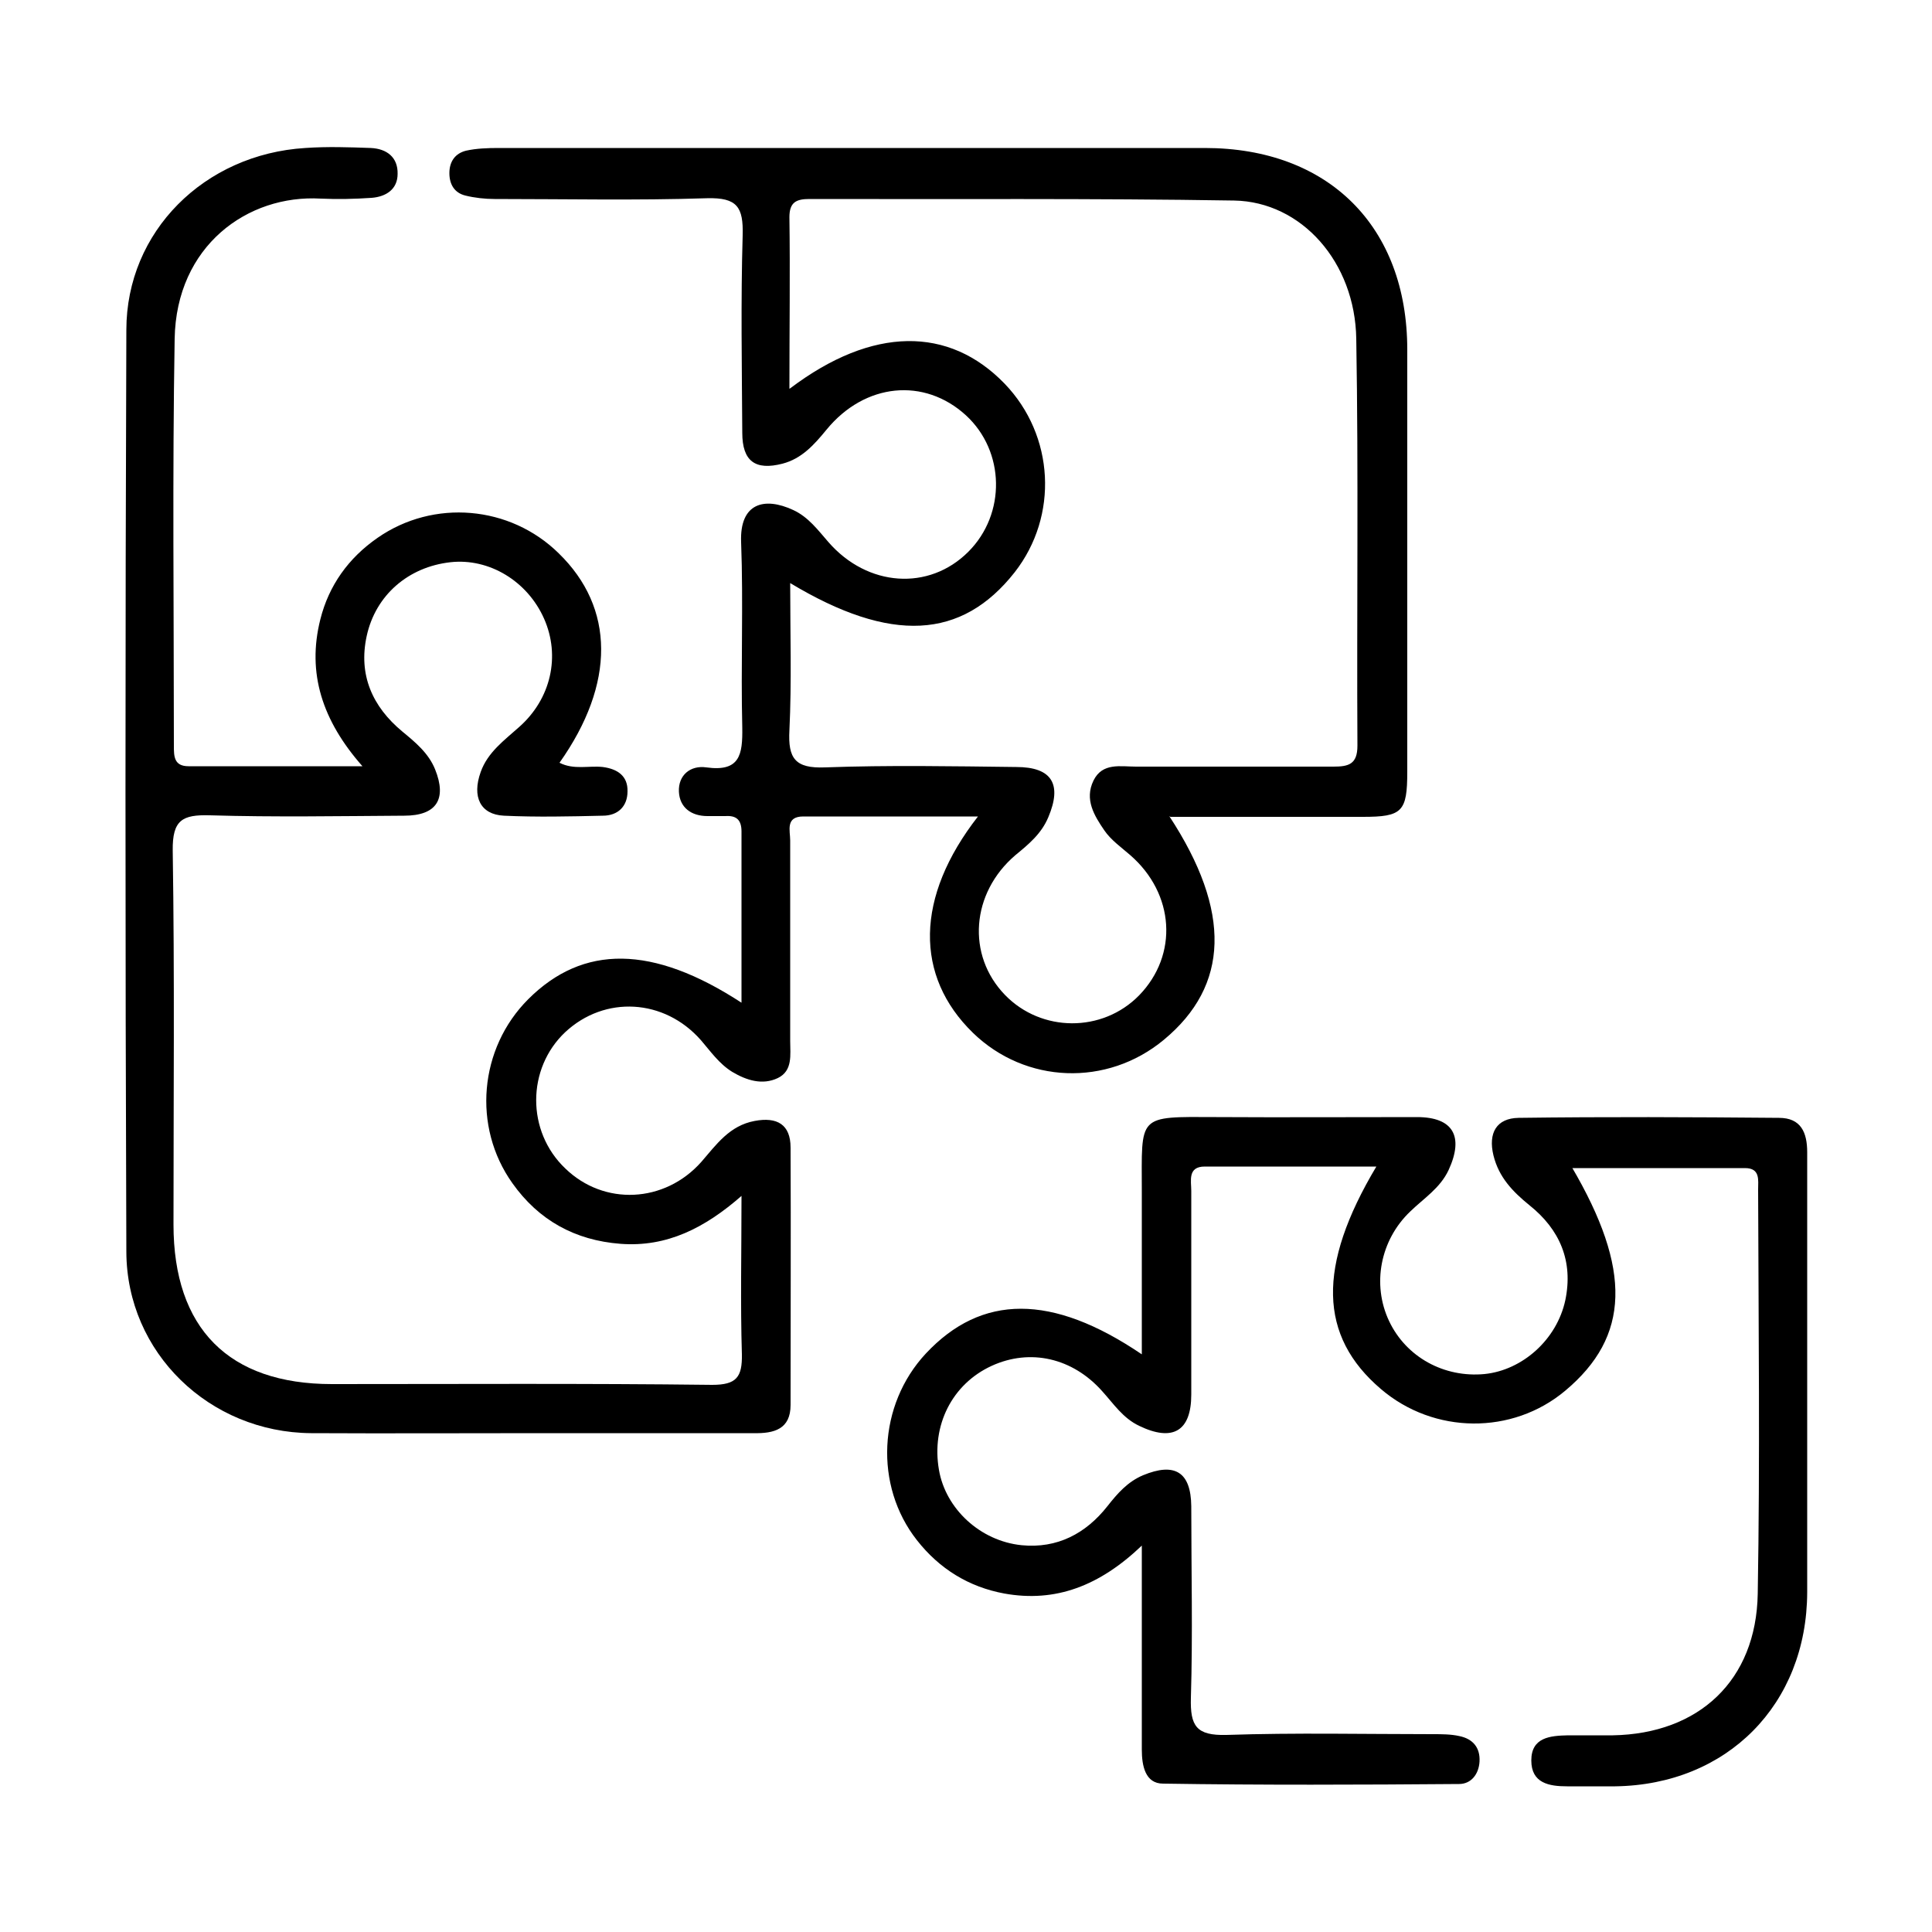 <?xml version="1.0" encoding="UTF-8"?>
<svg id="Layer_1" xmlns="http://www.w3.org/2000/svg" viewBox="0 0 50 50">
  <defs>
    <style>
      .cls-1 {
        fill: none;
      }
    </style>
  </defs>
  <rect class="cls-1" width="50" height="50"/>
  <g>
    <path d="M30.26,21.12c1.62,2.47,1.55,4.39-.14,5.79-1.47,1.22-3.58,1.14-4.94-.18-1.51-1.47-1.5-3.51.13-5.6-1.57,0-3.04,0-4.52,0-.47,0-.34.37-.34.62,0,1.73,0,3.46,0,5.19,0,.36.07.77-.32.96-.4.19-.81.06-1.18-.16-.34-.21-.56-.53-.81-.82-.95-1.08-2.49-1.16-3.51-.21-1,.94-1.01,2.57,0,3.53,1,.97,2.57.9,3.52-.17.39-.45.73-.94,1.38-1.06.58-.11.93.09.93.69.01,2.22,0,4.44,0,6.66,0,.63-.43.74-.95.73-1.83,0-3.67,0-5.5,0-1.99,0-3.98.01-5.96,0-2.63-.02-4.77-2.08-4.78-4.69-.03-7.95-.03-15.91,0-23.86,0-2.55,2.02-4.55,4.63-4.71.57-.04,1.14-.02,1.7,0,.41.02.7.24.69.67,0,.4-.3.59-.67.62-.44.03-.88.04-1.32.02-1.89-.11-3.74,1.22-3.78,3.63-.06,3.51-.02,7.02-.02,10.53,0,.27,0,.53.38.53,1.44,0,2.88,0,4.5,0-1.04-1.18-1.44-2.41-1.09-3.8.22-.88.73-1.59,1.48-2.11,1.45-1.01,3.43-.84,4.69.4,1.45,1.41,1.47,3.37.02,5.42.37.19.76.07,1.12.11.38.05.65.23.64.63,0,.39-.25.63-.64.63-.85.02-1.71.04-2.56,0-.61-.03-.83-.49-.6-1.13.18-.51.61-.82.99-1.16.83-.73,1.08-1.84.65-2.81-.43-.97-1.42-1.57-2.42-1.46-1.09.12-1.94.85-2.17,1.91-.22,1.01.15,1.83.92,2.47.34.28.68.56.85.98.31.77.04,1.2-.8,1.2-1.68.01-3.36.04-5.03-.01-.71-.02-.97.12-.96.91.05,3.23.02,6.46.02,9.68,0,2.69,1.43,4.13,4.1,4.13,3.28,0,6.56-.02,9.84.02.63,0,.78-.2.77-.79-.04-1.31-.01-2.63-.01-4.1-.95.83-1.93,1.33-3.13,1.24-1.18-.09-2.12-.61-2.8-1.57-1.04-1.46-.86-3.49.41-4.76,1.42-1.42,3.22-1.41,5.52.09,0-1.51,0-2.97,0-4.43,0-.3-.13-.42-.42-.4-.15,0-.31,0-.46,0-.42,0-.72-.22-.74-.63-.02-.43.3-.69.71-.63.87.12.94-.33.93-1.03-.04-1.6.03-3.2-.03-4.8-.04-1.01.6-1.18,1.35-.83.39.18.64.52.91.83,1.01,1.16,2.6,1.27,3.62.25.98-.98.95-2.6-.06-3.53-1.08-.99-2.62-.84-3.61.37-.32.39-.64.75-1.14.88-.7.18-1.04-.06-1.04-.8-.01-1.7-.04-3.41.01-5.11.02-.73-.14-.98-.92-.96-1.83.06-3.67.02-5.5.02-.25,0-.52-.03-.76-.09-.28-.07-.41-.29-.41-.58,0-.3.15-.51.43-.58.27-.06.56-.07.84-.07,6.09,0,12.19,0,18.28,0,3.2,0,5.24,2.03,5.24,5.22,0,3.64,0,7.28,0,10.92,0,1.04-.13,1.17-1.15,1.17-1.64,0-3.28,0-4.98,0ZM20.45,10.05c2.13-1.61,4.11-1.61,5.55-.12,1.29,1.34,1.4,3.42.26,4.88-1.37,1.74-3.2,1.85-5.81.28,0,1.3.04,2.55-.02,3.81-.04.73.15.99.92.96,1.65-.06,3.3-.03,4.95-.01.93,0,1.19.45.83,1.3-.18.43-.51.7-.85.98-1.15.98-1.27,2.59-.27,3.62.94.97,2.52.98,3.47.01,1.02-1.05.92-2.63-.23-3.63-.23-.2-.5-.39-.67-.64-.26-.38-.52-.8-.28-1.29.23-.47.7-.36,1.1-.36,1.7,0,3.41,0,5.11,0,.39,0,.62-.06.62-.54-.02-3.51.03-7.02-.03-10.53-.03-1.99-1.42-3.55-3.16-3.58-3.66-.06-7.33-.03-10.99-.04-.34,0-.52.08-.52.47.02,1.44,0,2.88,0,4.44Z"/>
    <path d="M40.67,30.19c1.57,2.67,1.51,4.4-.16,5.8-1.37,1.15-3.4,1.13-4.77-.04-1.61-1.37-1.66-3.18-.12-5.76-1.52,0-2.98,0-4.44,0-.45,0-.35.37-.35.63,0,1.76,0,3.51,0,5.27,0,.95-.48,1.23-1.35.81-.42-.2-.66-.57-.95-.89-.77-.87-1.87-1.12-2.87-.66-1.02.47-1.56,1.54-1.36,2.69.17,1,1.06,1.84,2.14,1.95.92.09,1.66-.3,2.22-1.01.26-.33.52-.63.92-.8.82-.34,1.24-.09,1.25.8,0,1.65.04,3.31-.01,4.96-.02.73.14.98.92.96,1.78-.06,3.56-.02,5.34-.02.23,0,.47,0,.69.05.34.07.54.29.52.66-.02.33-.22.58-.53.58-2.55.02-5.11.03-7.66-.01-.46,0-.55-.46-.55-.88,0-1.52,0-3.05,0-4.57,0-.17,0-.34,0-.71-1.09,1.04-2.23,1.48-3.56,1.24-.92-.17-1.68-.64-2.26-1.38-1.11-1.41-1.01-3.5.23-4.83,1.44-1.54,3.26-1.56,5.59.02,0-1.45,0-2.83,0-4.2,0-2.01-.14-1.95,1.93-1.94,1.73.01,3.46,0,5.19,0,.94,0,1.22.5.82,1.37-.22.47-.64.73-.99,1.07-.78.74-1,1.89-.55,2.84.44.93,1.42,1.47,2.47,1.37.98-.1,1.87-.89,2.09-1.91.21-1.01-.14-1.83-.93-2.46-.43-.35-.79-.72-.93-1.29-.14-.58.08-.96.65-.97,2.25-.03,4.49-.02,6.74,0,.57,0,.73.38.73.89,0,1.55,0,3.1,0,4.65,0,2.25,0,4.49,0,6.74-.01,2.9-2.07,4.98-4.97,5.02-.41,0-.83,0-1.24,0-.47,0-.93-.08-.93-.67,0-.6.49-.64.95-.65.39,0,.77,0,1.16,0,2.23-.04,3.71-1.42,3.75-3.66.06-3.49.02-6.97.01-10.46,0-.25.06-.56-.34-.56-1.49,0-2.97,0-4.51,0Z"/>
  </g>
</svg>